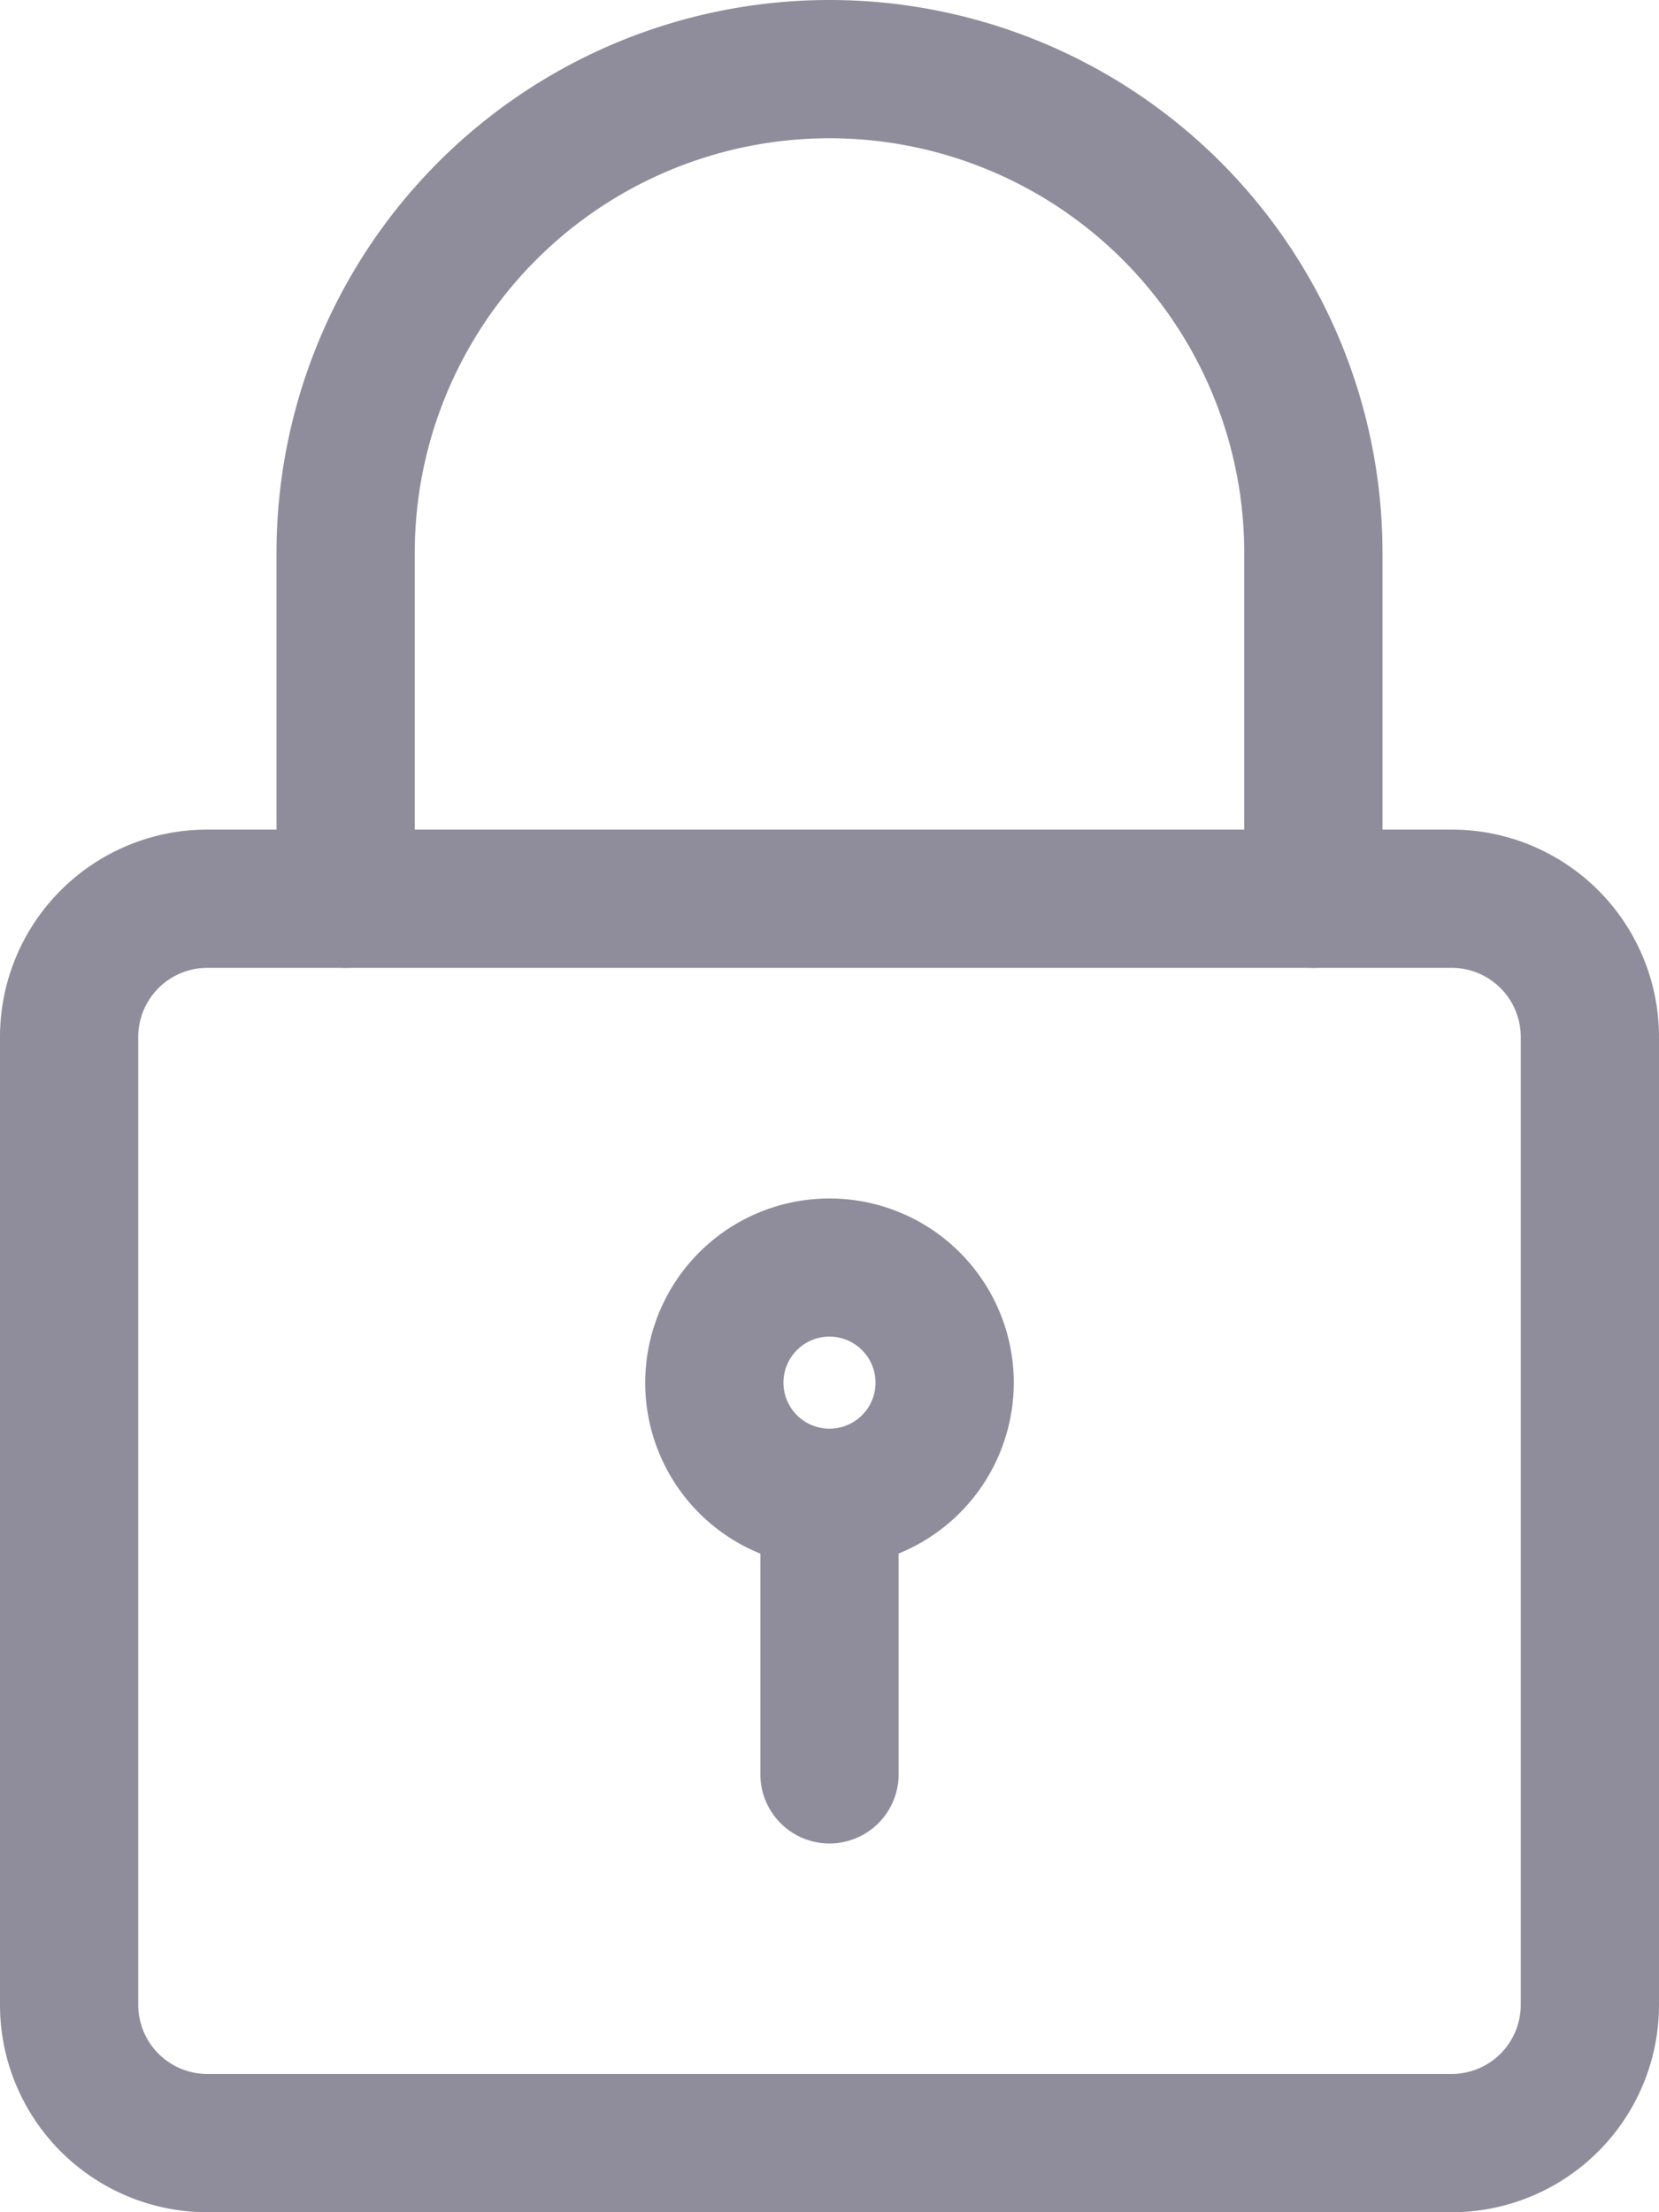 <svg xmlns="http://www.w3.org/2000/svg" xmlns:xlink="http://www.w3.org/1999/xlink" width="12" height="16" viewBox="0 0 12 16">
  <defs>
    <clipPath id="clip-path">
      <rect width="12" height="16" fill="none"/>
    </clipPath>
  </defs>
  <g id="Repeat_Grid_2" data-name="Repeat Grid 2" clip-path="url(#clip-path)">
    <g id="Group_2873" data-name="Group 2873">
      <g id="padlock">
        <path id="Path_48" data-name="Path 48" d="M13.5,19h-9A1.5,1.5,0,0,1,3,17.5v-7A1.5,1.5,0,0,1,4.5,9h9A1.5,1.5,0,0,1,15,10.5v7A1.5,1.5,0,0,1,13.5,19Zm-9-9a.5.5,0,0,0-.5.5v7a.5.5,0,0,0,.5.5h9a.5.5,0,0,0,.5-.5v-7a.5.5,0,0,0-.5-.5Z" transform="translate(-3 -3)" fill="#8f8d9c"/>
        <path id="Path_49" data-name="Path 49" d="M13.5,7a.5.5,0,0,1-.5-.5V4A3,3,0,0,0,7,4V6.5a.5.5,0,0,1-1,0V4a4,4,0,1,1,8,0V6.5A.5.5,0,0,1,13.5,7Z" transform="translate(-4)" fill="#8f8d9c"/>
        <path id="Path_50" data-name="Path 50" d="M11.333,15.667a1.333,1.333,0,1,1,1.333-1.333A1.335,1.335,0,0,1,11.333,15.667Zm0-1.667a.333.333,0,1,0,.333.333A.334.334,0,0,0,11.333,14Z" transform="translate(-5.333 -4.333)" fill="#8f8d9c"/>
        <path id="Path_51" data-name="Path 51" d="M11.75,18.583a.5.5,0,0,1-.5-.5V16.25a.5.5,0,1,1,1,0v1.833A.5.5,0,0,1,11.75,18.583Z" transform="translate(-5.75 -5.25)" fill="#8f8d9c"/>
      </g>
    </g>
  </g>
</svg>
